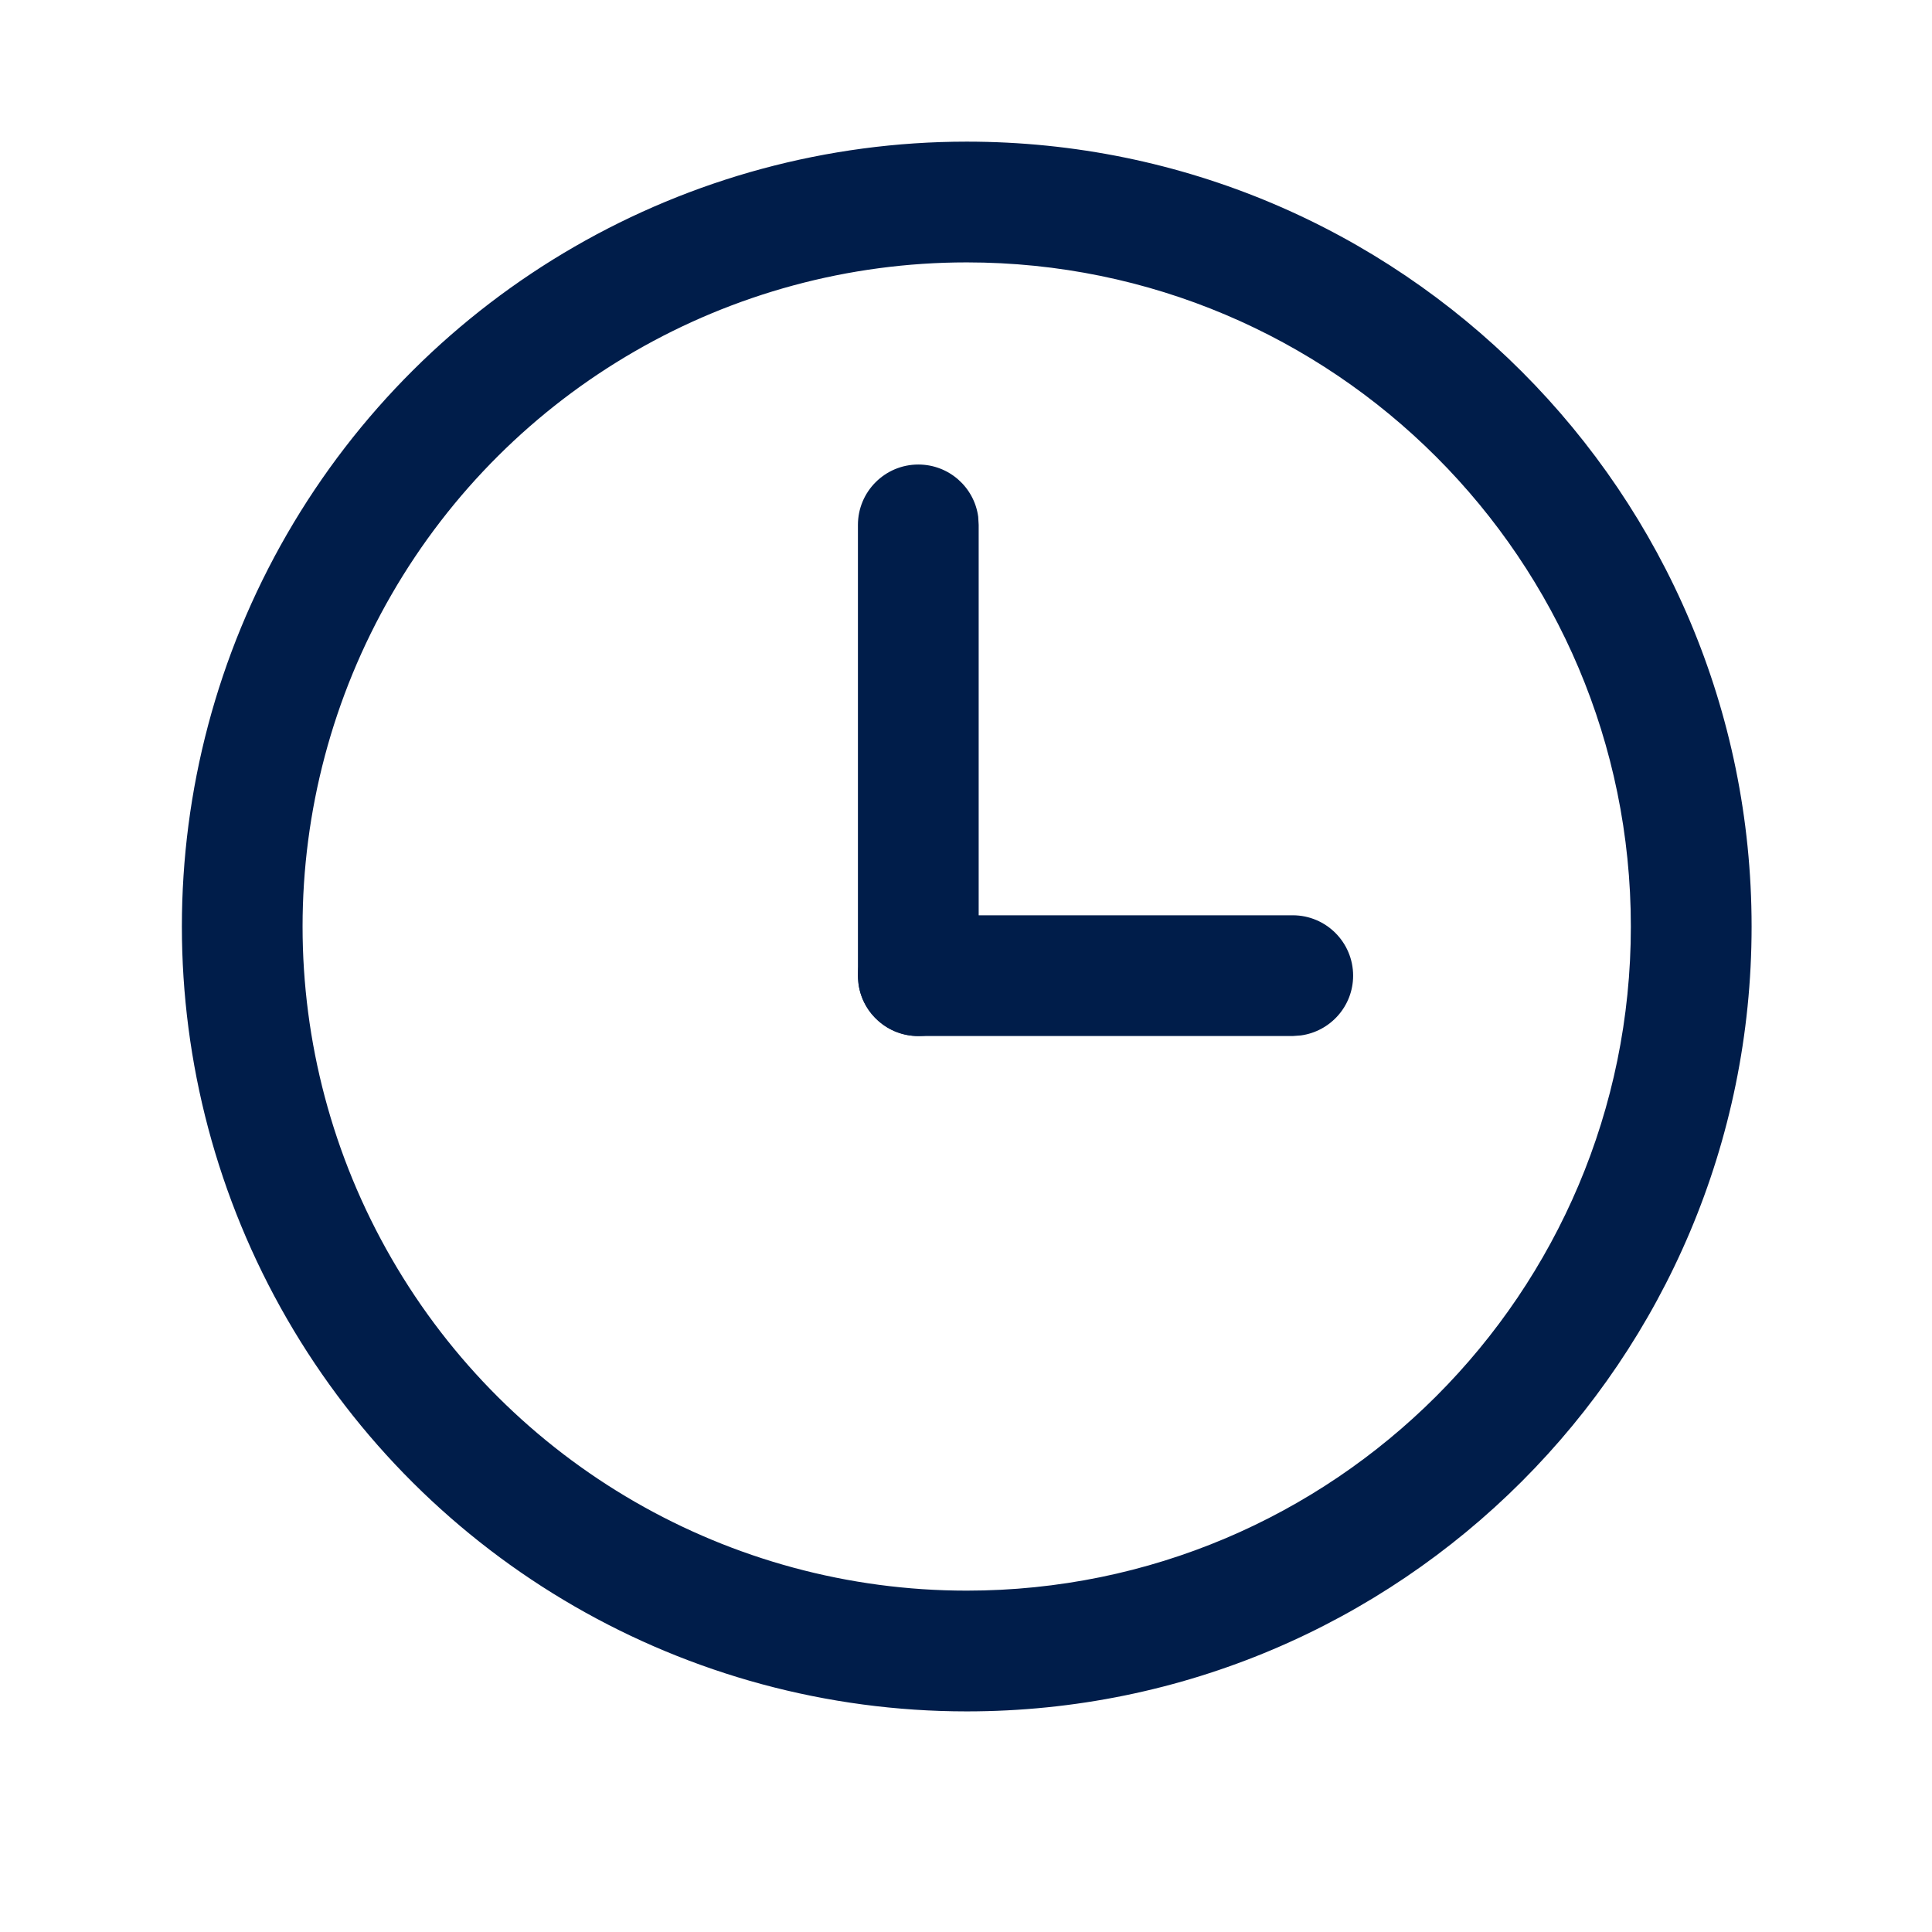 <svg width="16" height="16" viewBox="0 0 16 16" fill="none" xmlns="http://www.w3.org/2000/svg">
  <path
    d="M10.706 7.58C10.982 7.58 11.206 7.804 11.206 8.08C11.206 8.333 11.017 8.542 10.773 8.575L10.706 8.58H7.605C7.329 8.58 7.105 8.356 7.105 8.08C7.105 7.827 7.294 7.618 7.538 7.585L7.605 7.58H10.706Z"
    fill="#001D4A" />
  <path fill-rule="evenodd" clip-rule="evenodd"
    d="M2.377 4.423C3.538 2.412 5.684 1.173 8.006 1.173C11.596 1.173 14.506 4.083 14.506 7.673C14.506 11.263 11.596 14.173 8.006 14.173C5.684 14.173 3.538 12.934 2.377 10.923C1.216 8.912 1.216 6.434 2.377 4.423ZM13.506 7.673C13.506 4.636 11.043 2.173 8.006 2.173C6.041 2.173 4.225 3.222 3.243 4.923C2.26 6.625 2.26 8.722 3.243 10.423C4.225 12.125 6.041 13.173 8.006 13.173C11.043 13.173 13.506 10.711 13.506 7.673Z"
    fill="#001D4A" />
  <path
    d="M7.605 3.847C7.859 3.847 8.068 4.035 8.101 4.279L8.105 4.347V8.08C8.105 8.356 7.882 8.58 7.605 8.58C7.352 8.58 7.143 8.392 7.11 8.148L7.105 8.08V4.347C7.105 4.071 7.329 3.847 7.605 3.847Z"
    fill="#001D4A" />
</svg>
